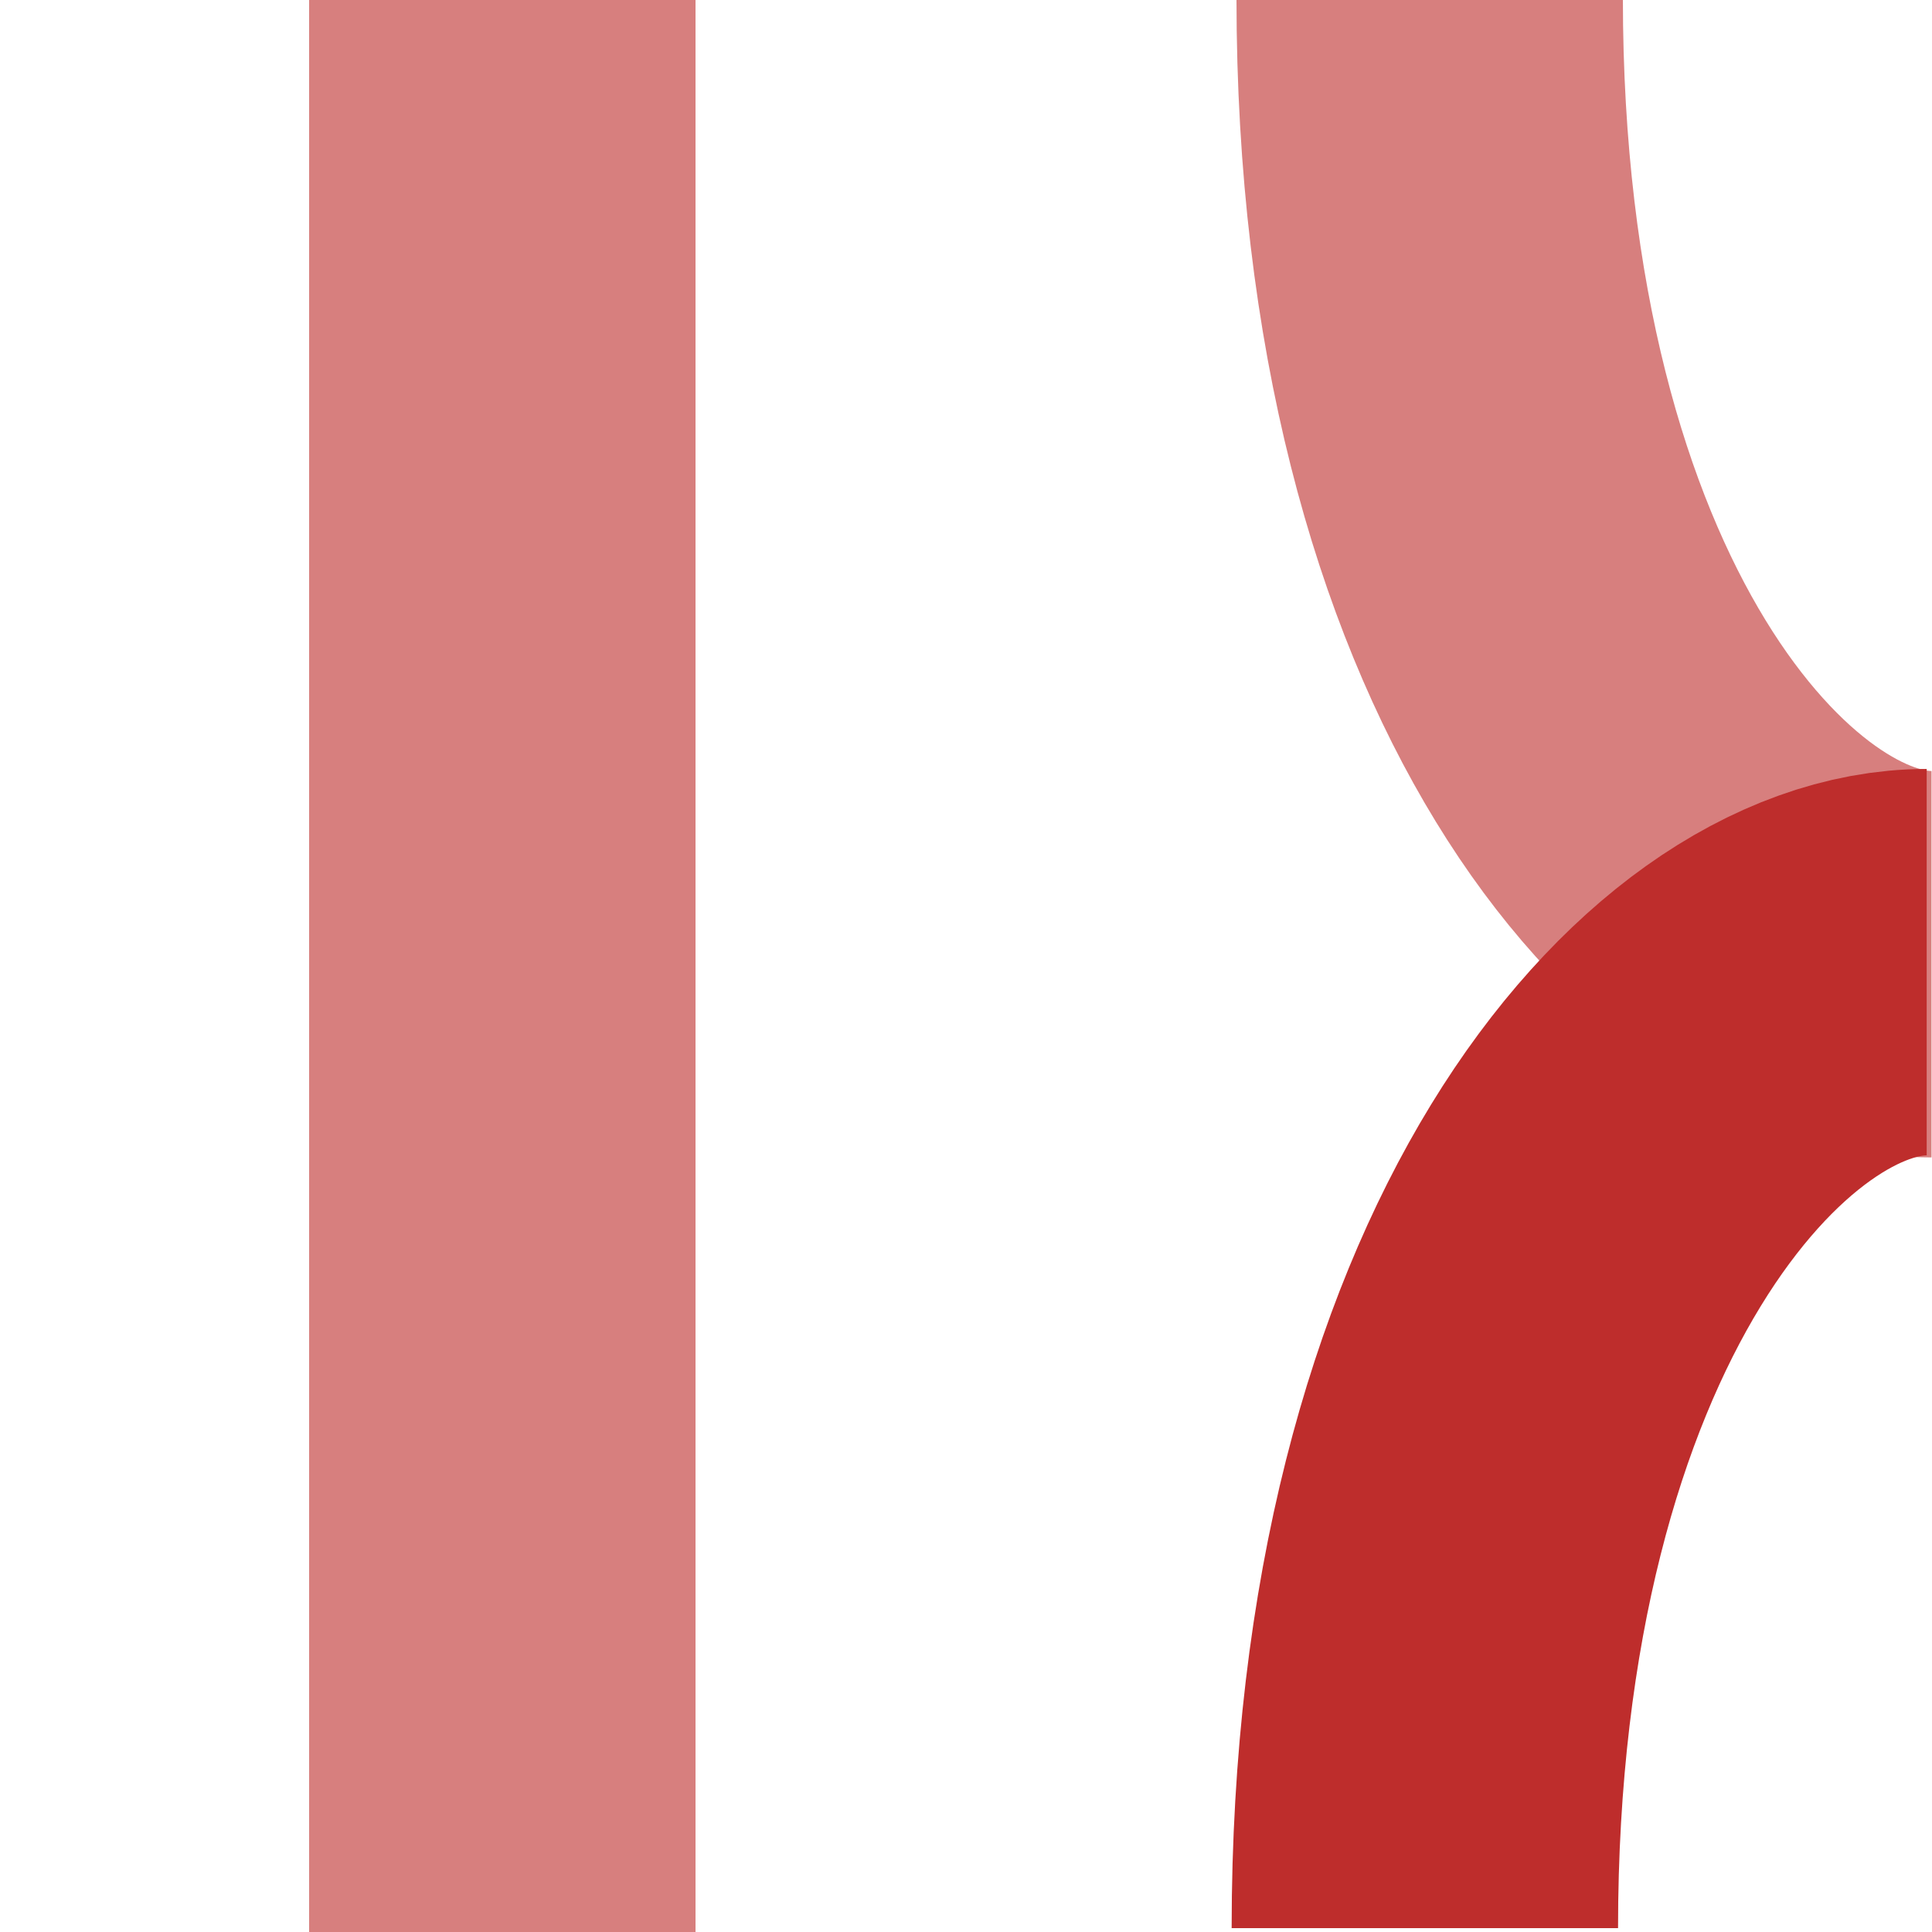 <?xml version="1.0" encoding="UTF-8" standalone="no"?>
<svg
   xmlns:dc="http://purl.org/dc/elements/1.1/"
   xmlns:cc="http://creativecommons.org/ns#"
   xmlns:rdf="http://www.w3.org/1999/02/22-rdf-syntax-ns#"
   xmlns:svg="http://www.w3.org/2000/svg"
   xmlns="http://www.w3.org/2000/svg"
   xmlns:sodipodi="http://sodipodi.sourceforge.net/DTD/sodipodi-0.dtd"
   xmlns:inkscape="http://www.inkscape.org/namespaces/inkscape"
   xml:space="preserve"
   width="500px"
   height="500px"
   style="shape-rendering: geometricprecision; text-rendering: geometricprecision; fill-rule: evenodd; clip-rule: evenodd;"
   viewBox="0 0 500 500"
   version="1.0"
   id="svg2">

<path
   style="fill:none;stroke:#d77f7e;stroke-width:100.001;stroke-opacity:1"
   id="path13"
   d="M 499.875,249.537 C 444.688,249.537 370.001,164.917 370.001,-0.463"
    />

<path
   style="fill:none;fill-rule:evenodd;stroke:#be2d2c;stroke-width:100.001;stroke-opacity:1"
   id="path2199"
   d="M 498.624,249.005 C 443.437,249.005 368.75,333.626 368.75,499.005"
    />

<line
   style="fill: none; stroke:#d77f7e; stroke-width: 100.001;"
   id="line15"
   y2="500"
   x2="130"
   y1="0"
   x1="130" />
 
</svg>